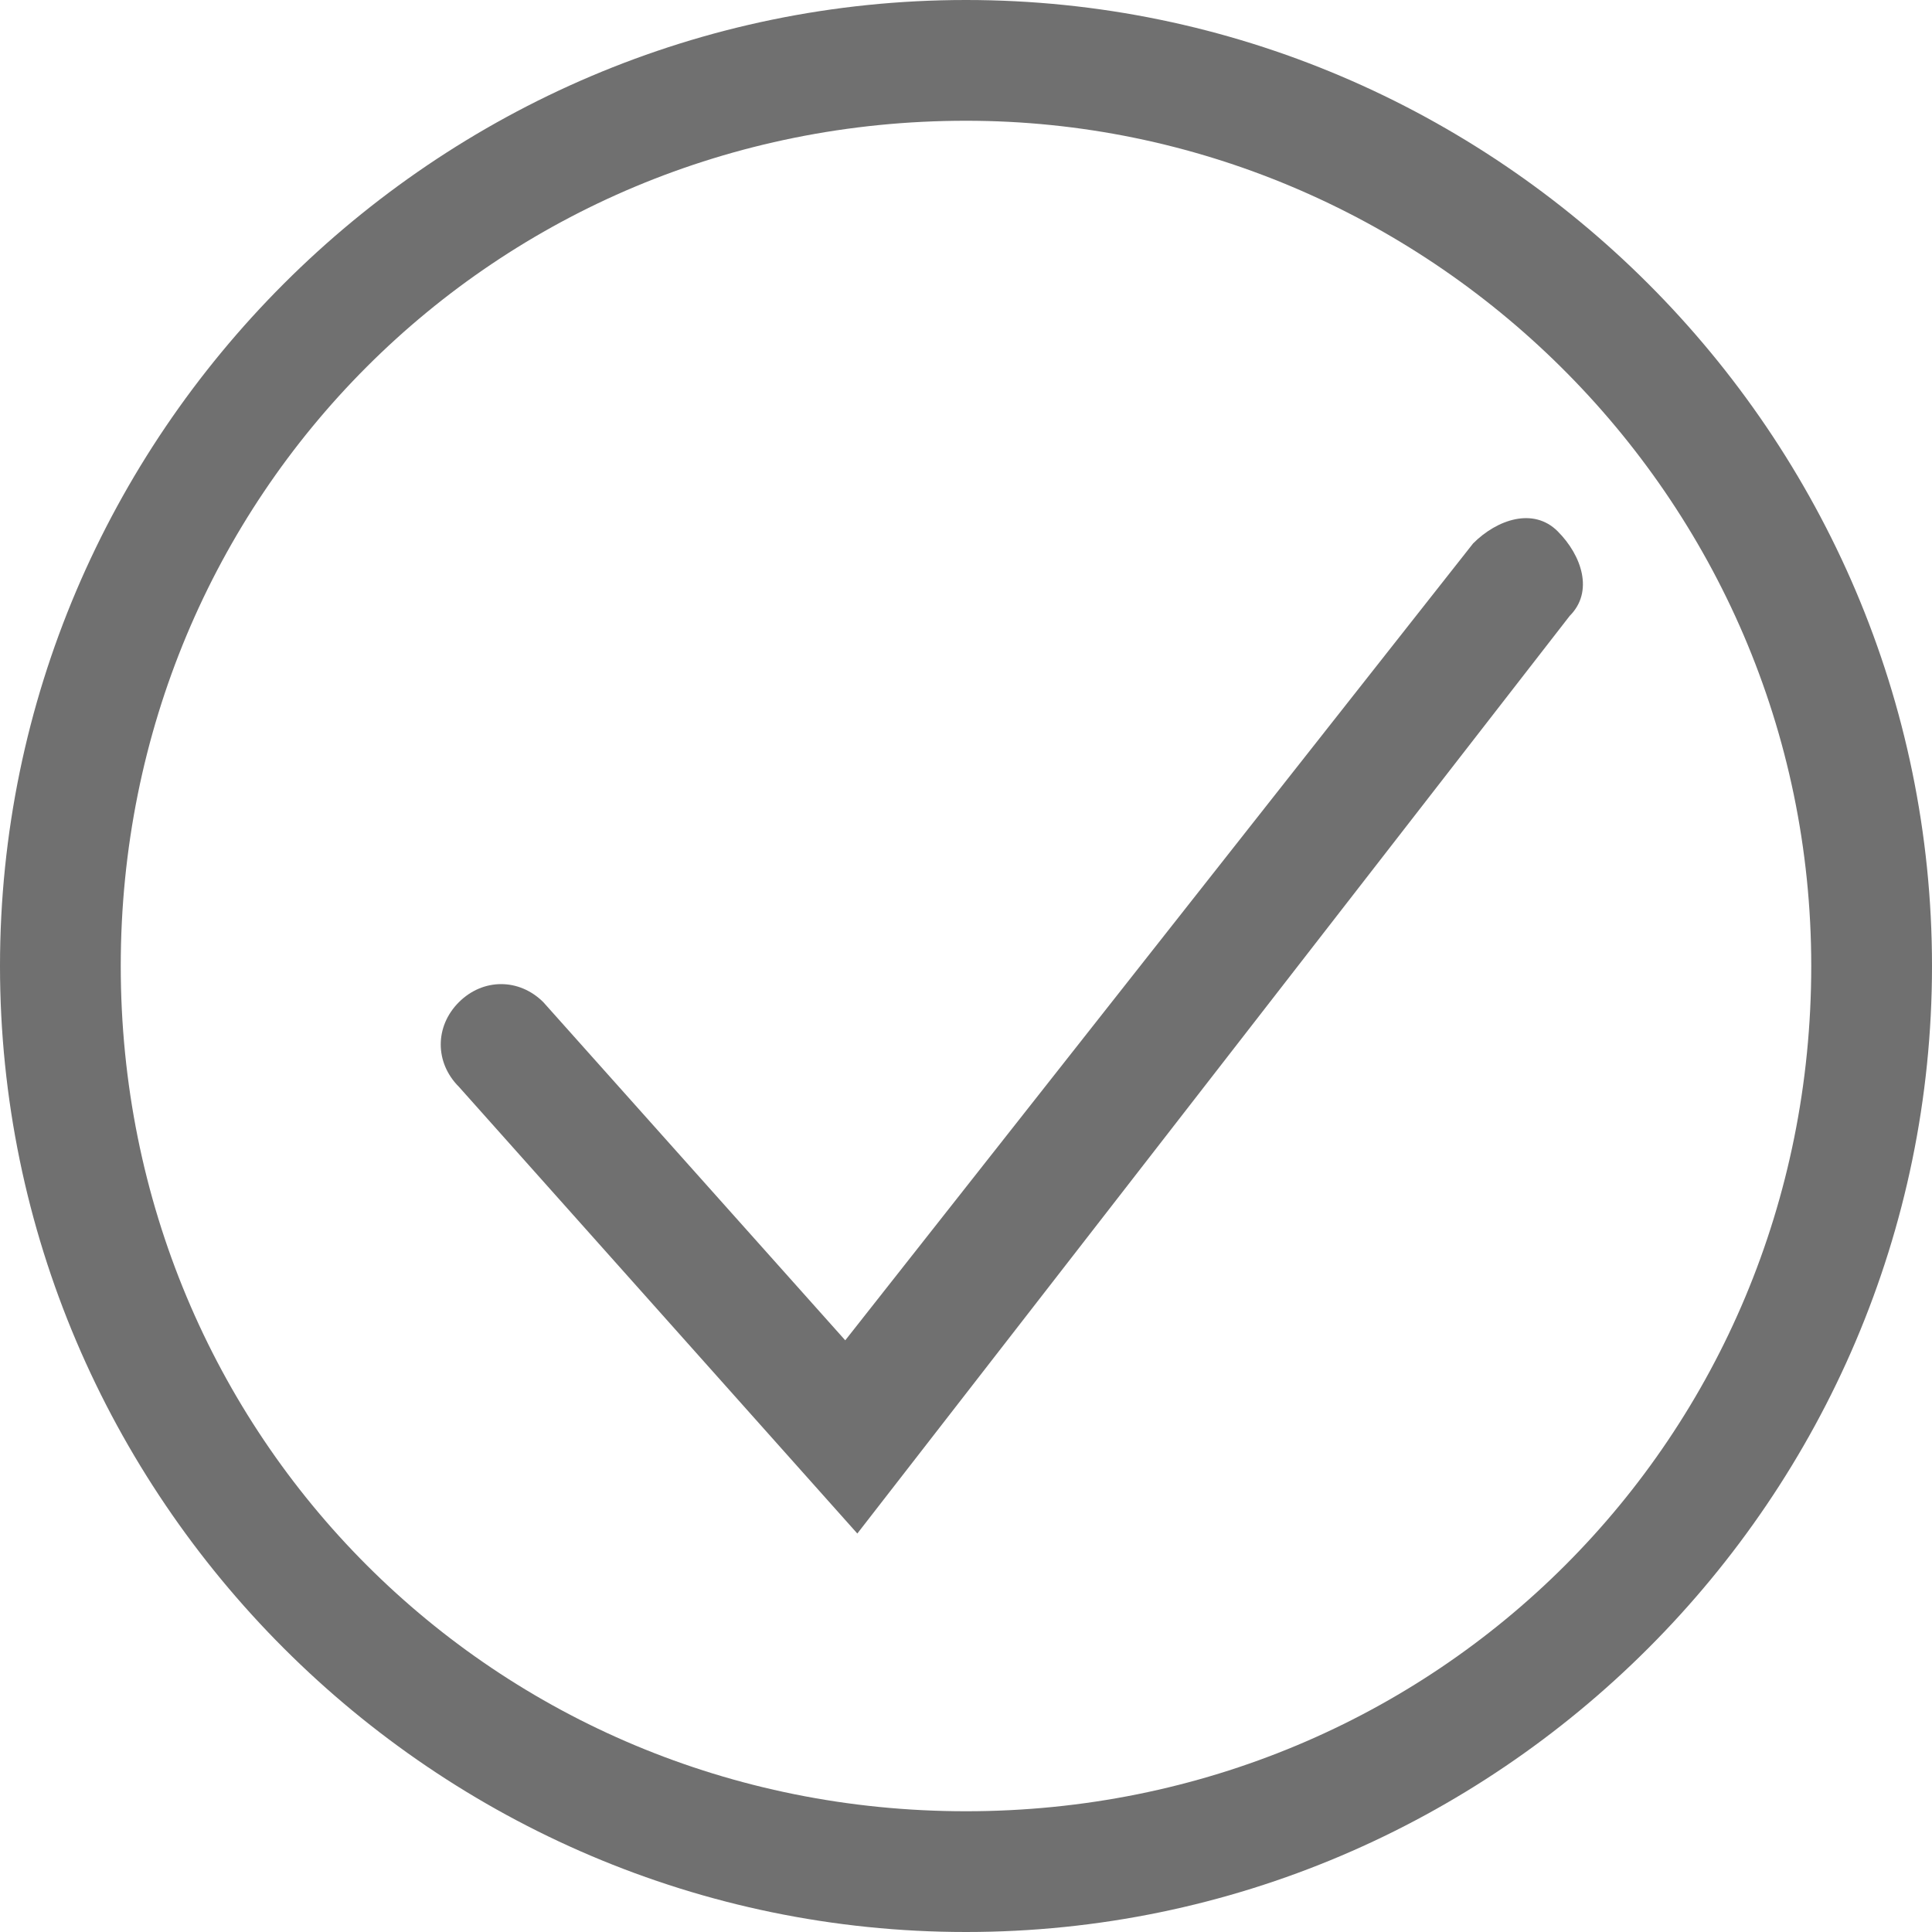 <?xml version="1.0" encoding="UTF-8"?>
<!-- Generator: Adobe Illustrator 27.2.0, SVG Export Plug-In . SVG Version: 6.00 Build 0)  -->
<svg xmlns="http://www.w3.org/2000/svg" xmlns:xlink="http://www.w3.org/1999/xlink" version="1.1" id="Calque_1" x="0px" y="0px" viewBox="0 0 16 16" style="enable-background:new 0 0 16 16;" xml:space="preserve">
<style type="text/css">
	.st0{fill:none;}
	.st1{fill:#707070;}
</style>
<g id="Groupe_603" transform="translate(-403 -1718)">
	<g id="Ellipse_123" transform="translate(403 1718)">
		<g>
			<circle class="st0" cx="8" cy="8" r="8"></circle>
		</g>
		<g>
			<path class="st1" d="M8,16c-4.4,0-8-3.6-8-8c0-4.4,3.6-8,8-8c4.4,0,8,3.6,8,8C16,12.4,12.4,16,8,16z M8,1C4.1,1,1,4.1,1,8     s3.1,7,7,7s7-3.1,7-7S11.8,1,8,1z"></path>
		</g>
	</g>
	<g id="Tracé_102">
		<path class="st1" d="M410.1,1730.7l-3.3-3.7c-0.2-0.2-0.2-0.5,0-0.7c0.2-0.2,0.5-0.2,0.7,0l2.5,2.8l5.2-6.6    c0.2-0.2,0.5-0.3,0.7-0.1c0.2,0.2,0.3,0.5,0.1,0.7L410.1,1730.7z"></path>
	</g>
</g>
</svg>
